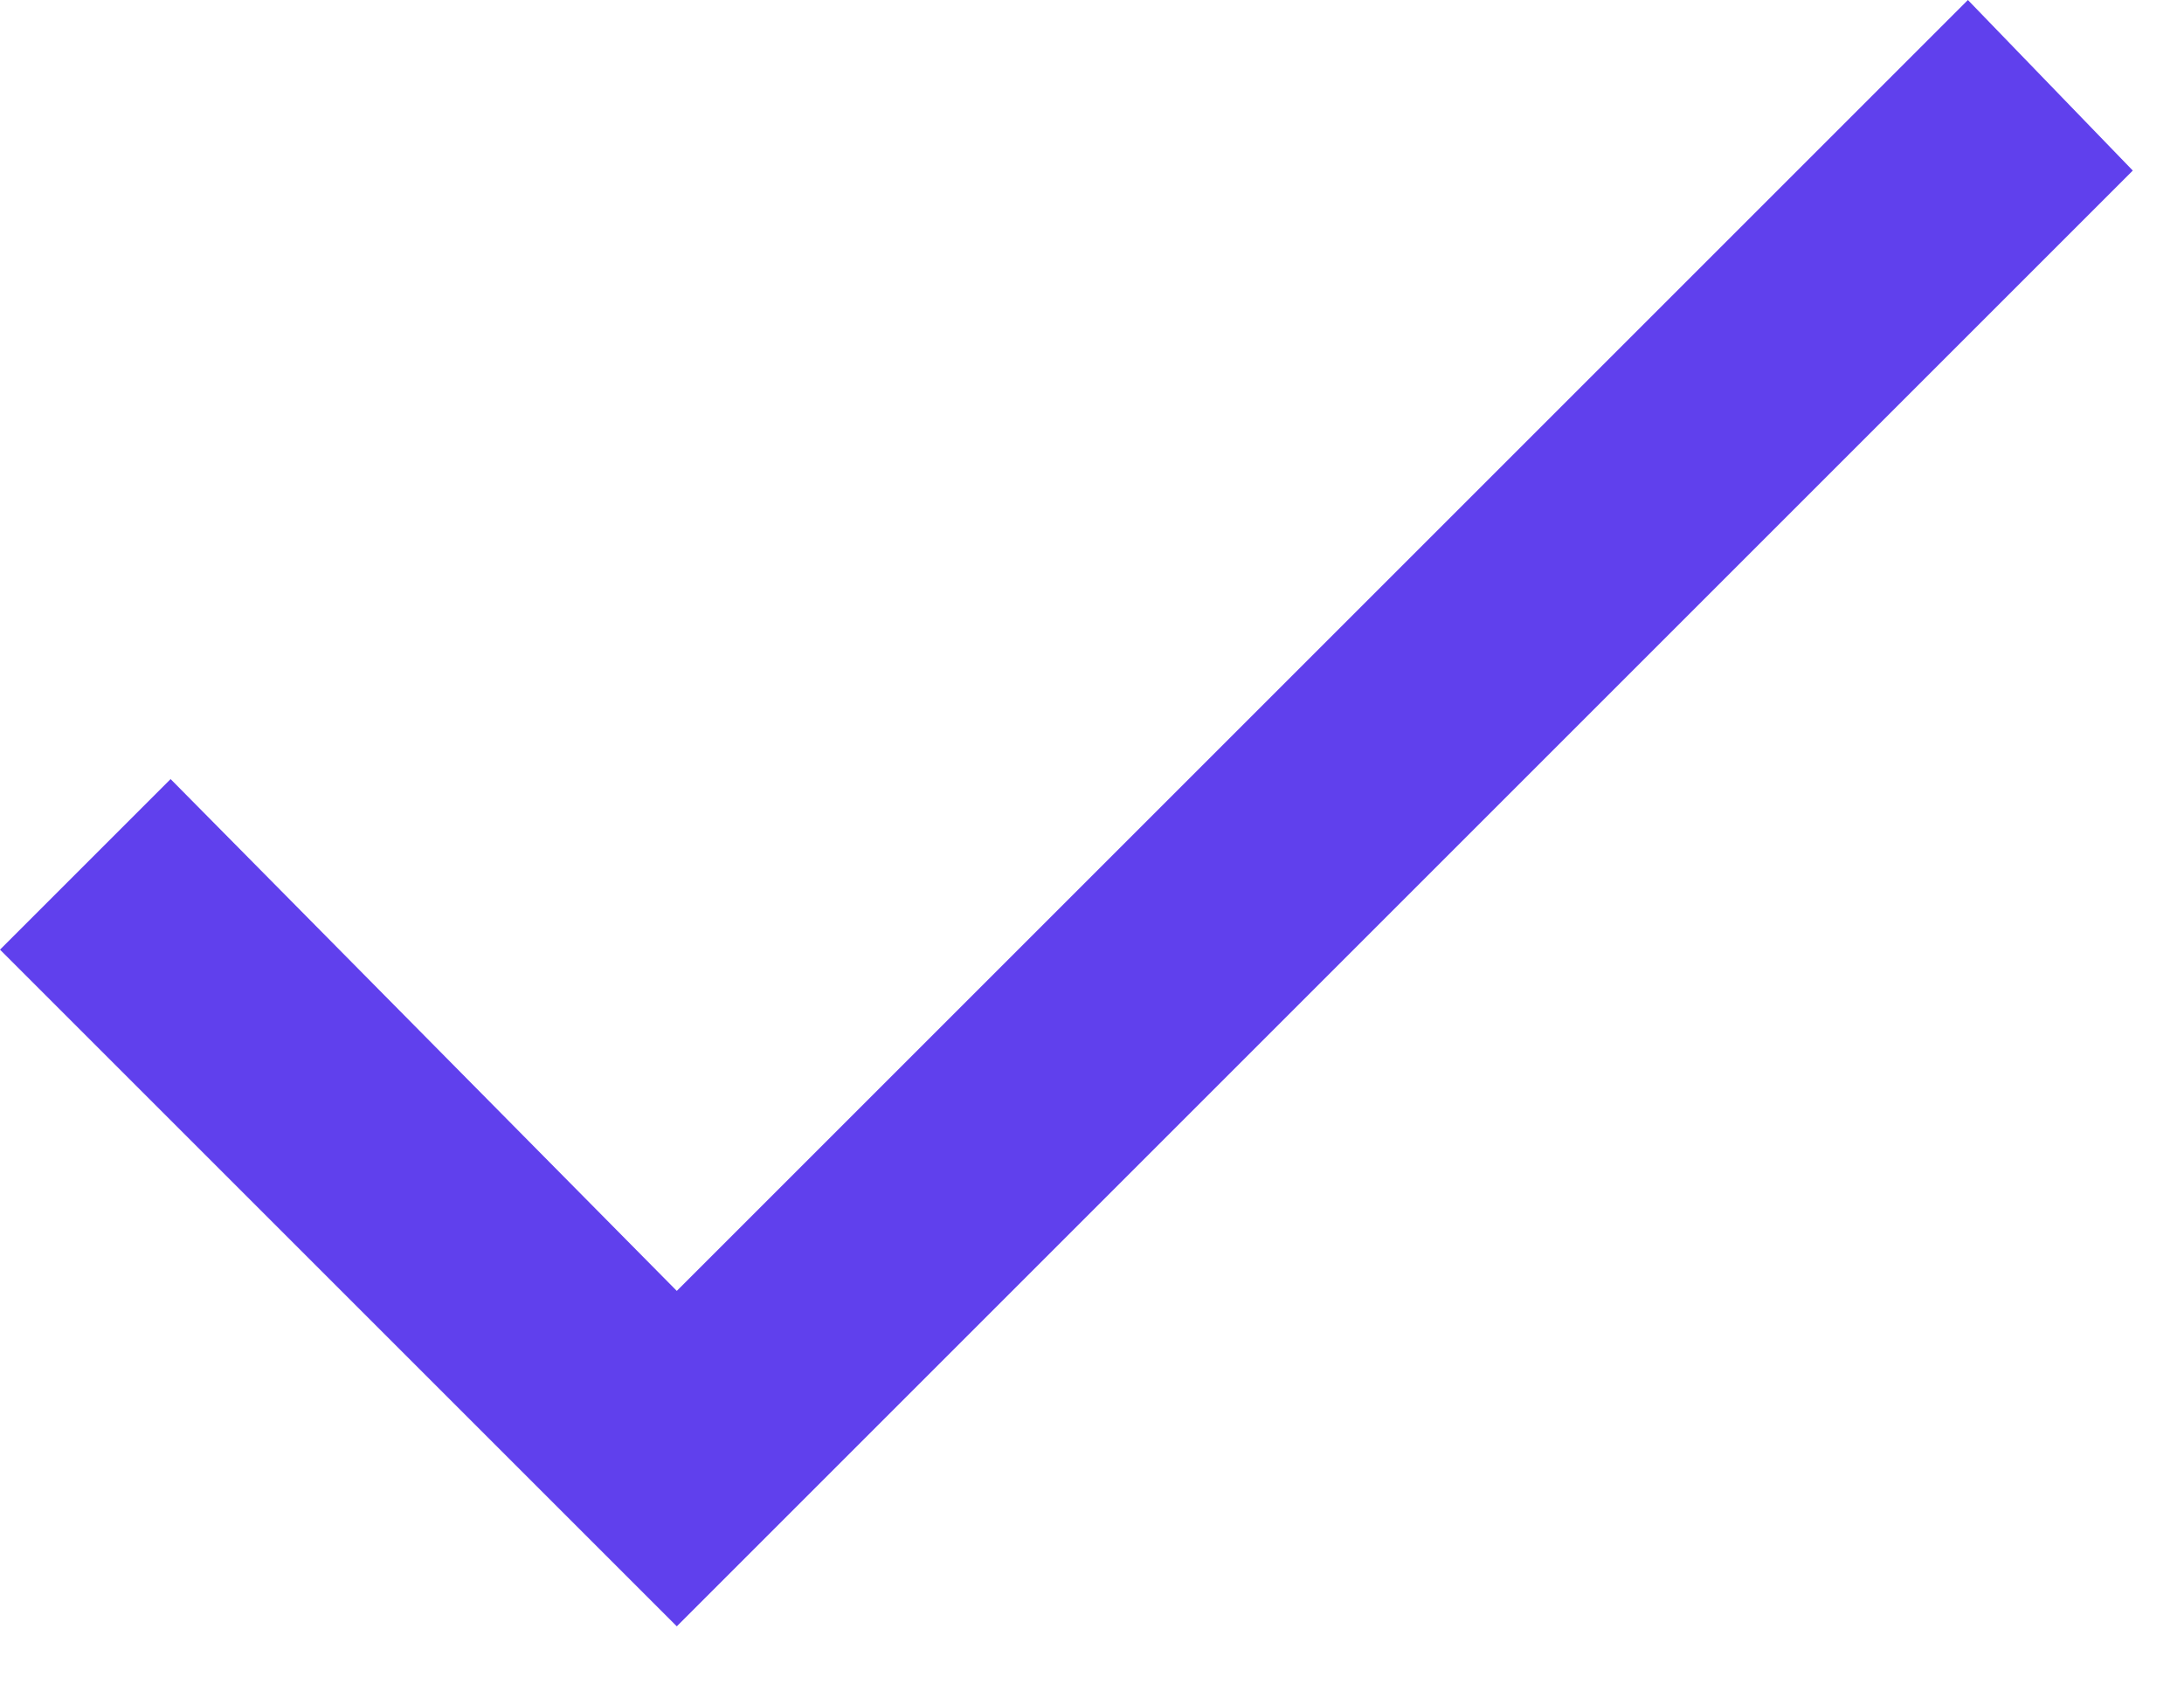 <svg xmlns="http://www.w3.org/2000/svg" width="18" height="14" viewBox="0 0 18 14" fill="none"><g clip-path="url(#clip0_1689_360)"><path d="M5.578 10.641L16.219 0L17.578 1.406L5.578 13.406L0 7.828L1.406 6.422L5.578 10.641Z" fill="#6040ED"></path></g><defs><clipPath id="clip0_1689_360"><rect width="17.578" height="13.406" fill="white"></rect></clipPath></defs></svg>